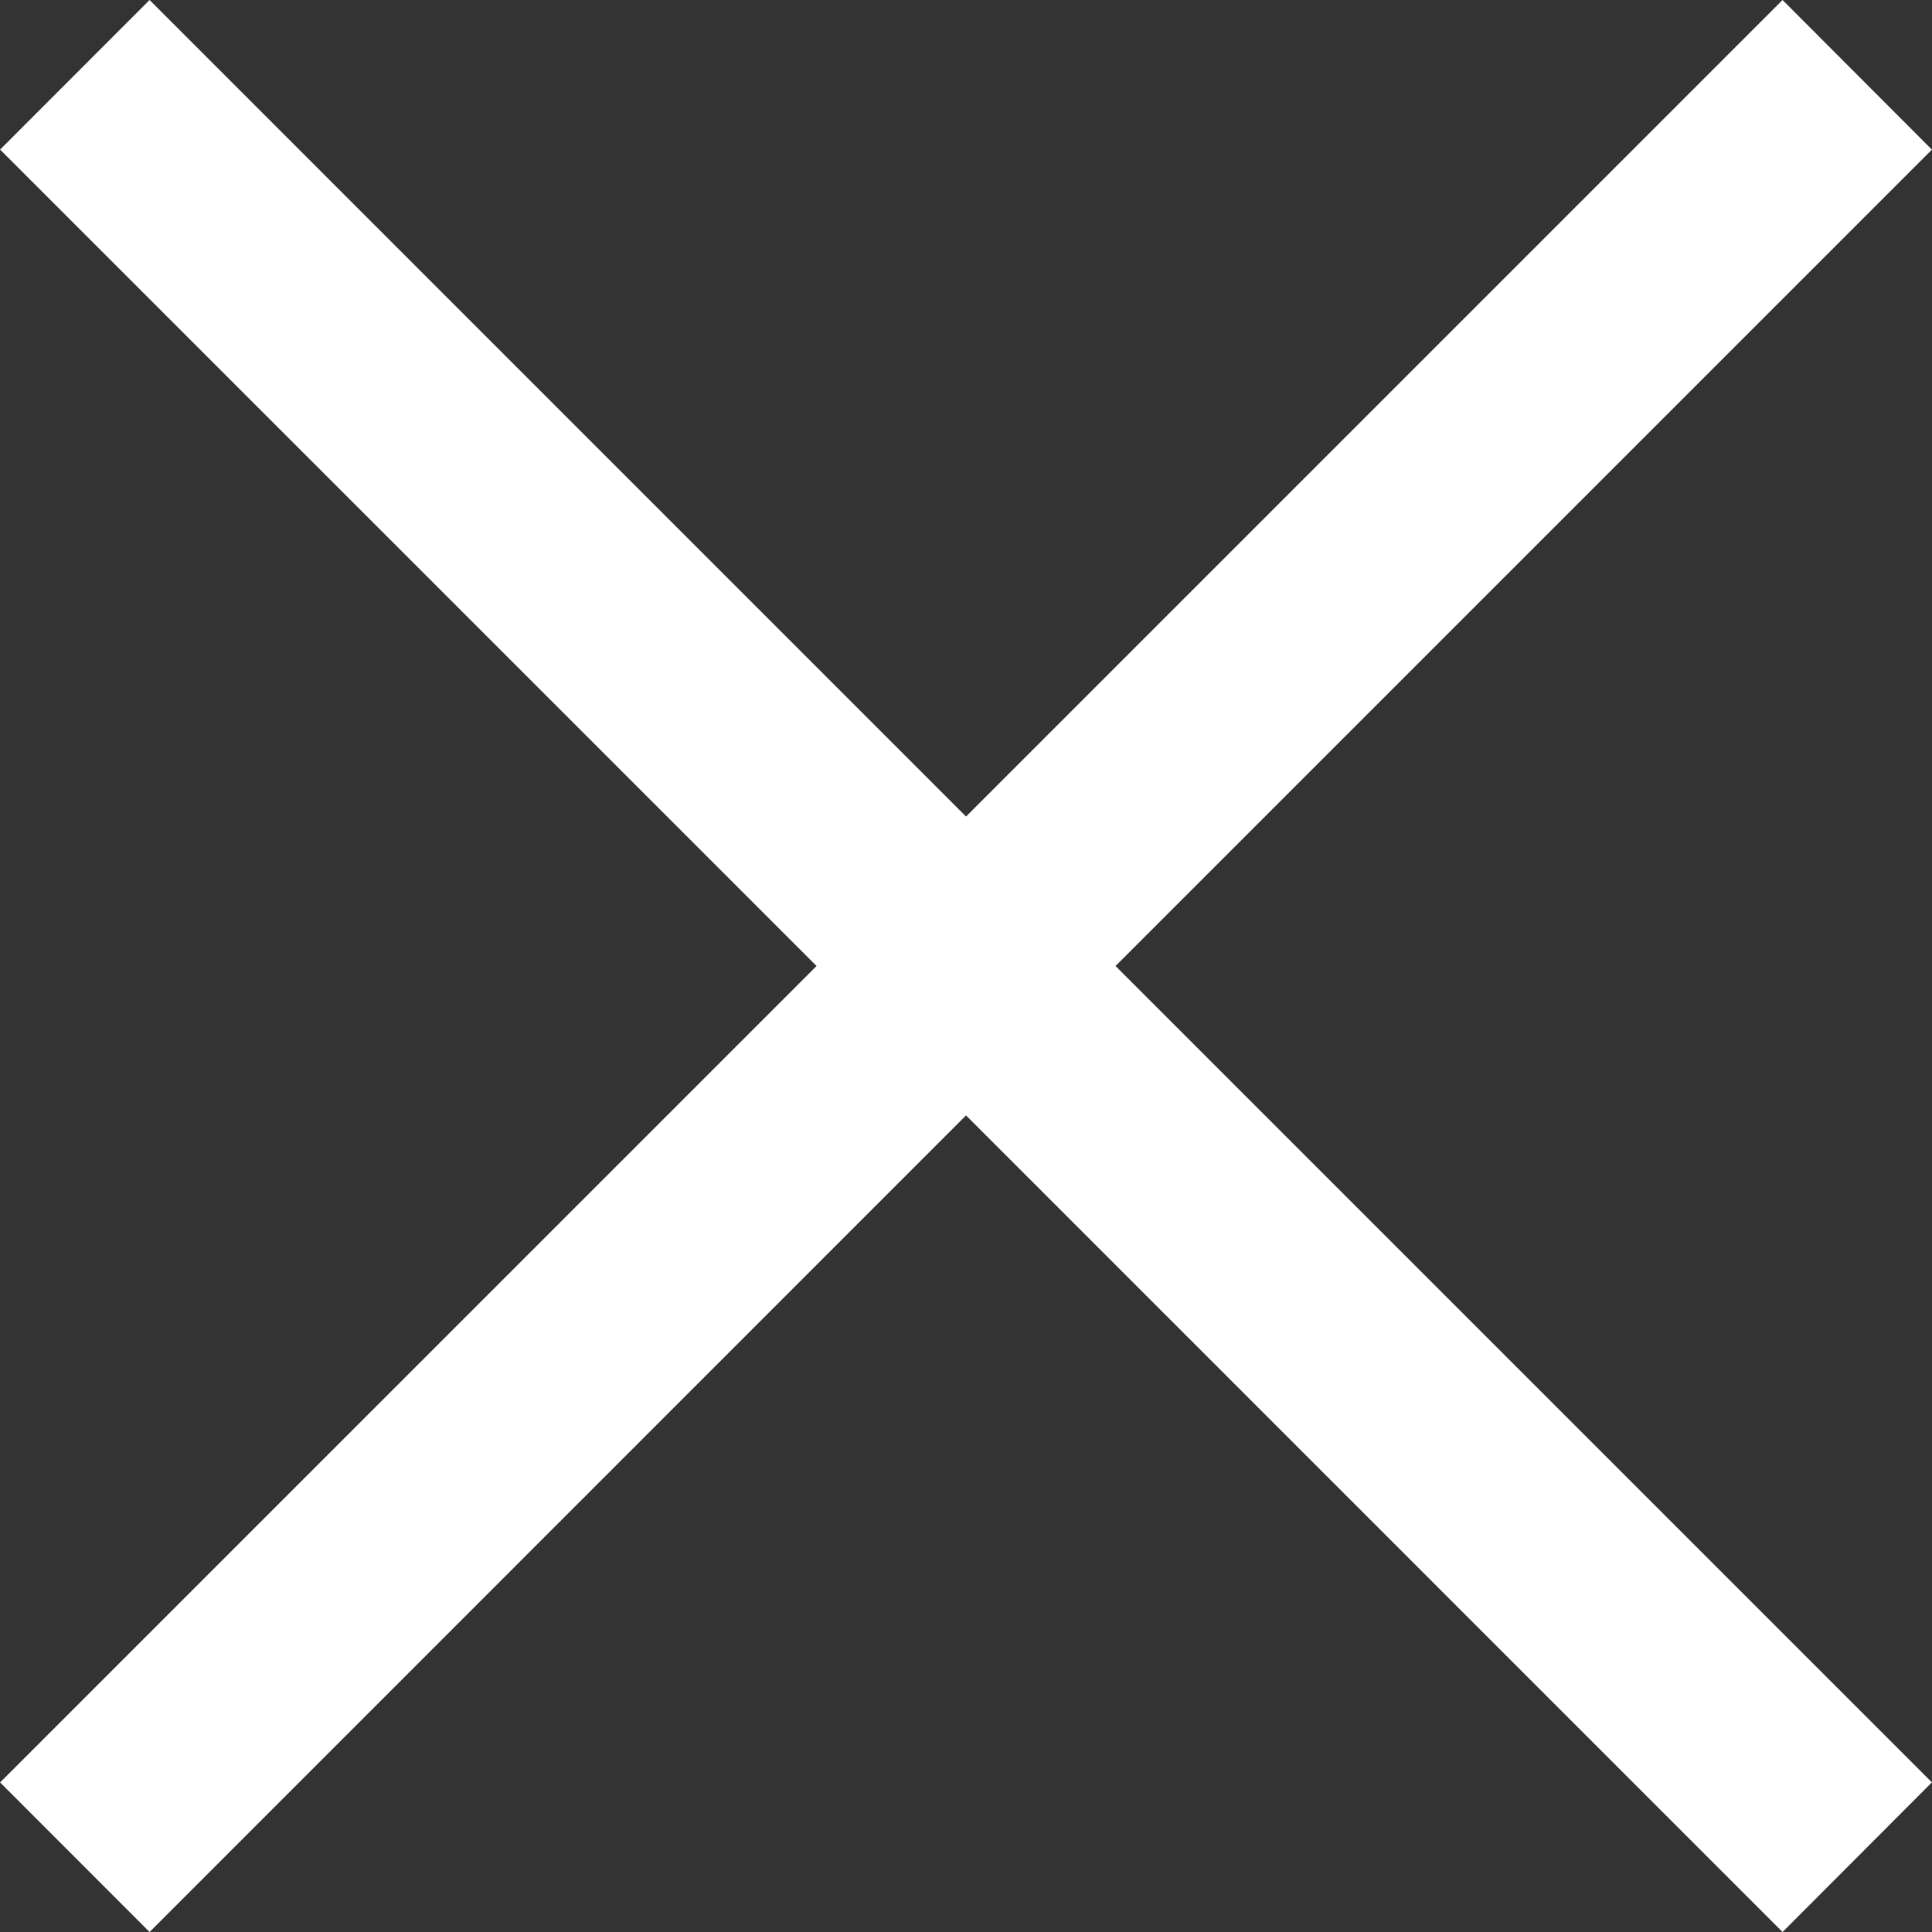 <?xml version="1.0"?>
<svg xmlns="http://www.w3.org/2000/svg" xmlns:xlink="http://www.w3.org/1999/xlink" version="1.1" id="Capa_1" x="0px" y="0px" viewBox="0 0 449.998 449.998" style="enable-background:new 0 0 449.998 449.998;" xml:space="preserve" width="512px" height="512px" class=""><rect x="0" y="0" width="449.998" height="449.998" fill="#333333" stroke="none"/><g><g>
	<g>
		<polygon points="449.974,34.855 415.191,0 225.007,190.184 34.839,0 0.024,34.839 190.192,224.999     0.024,415.159 34.839,449.998 225.007,259.797 415.191,449.998 449.974,415.143 259.83,224.999   " data-original="#010002" class="active-path" data-old_color="#010002" fill="#FFFFFF"/>
	</g>
</g></g> </svg>
